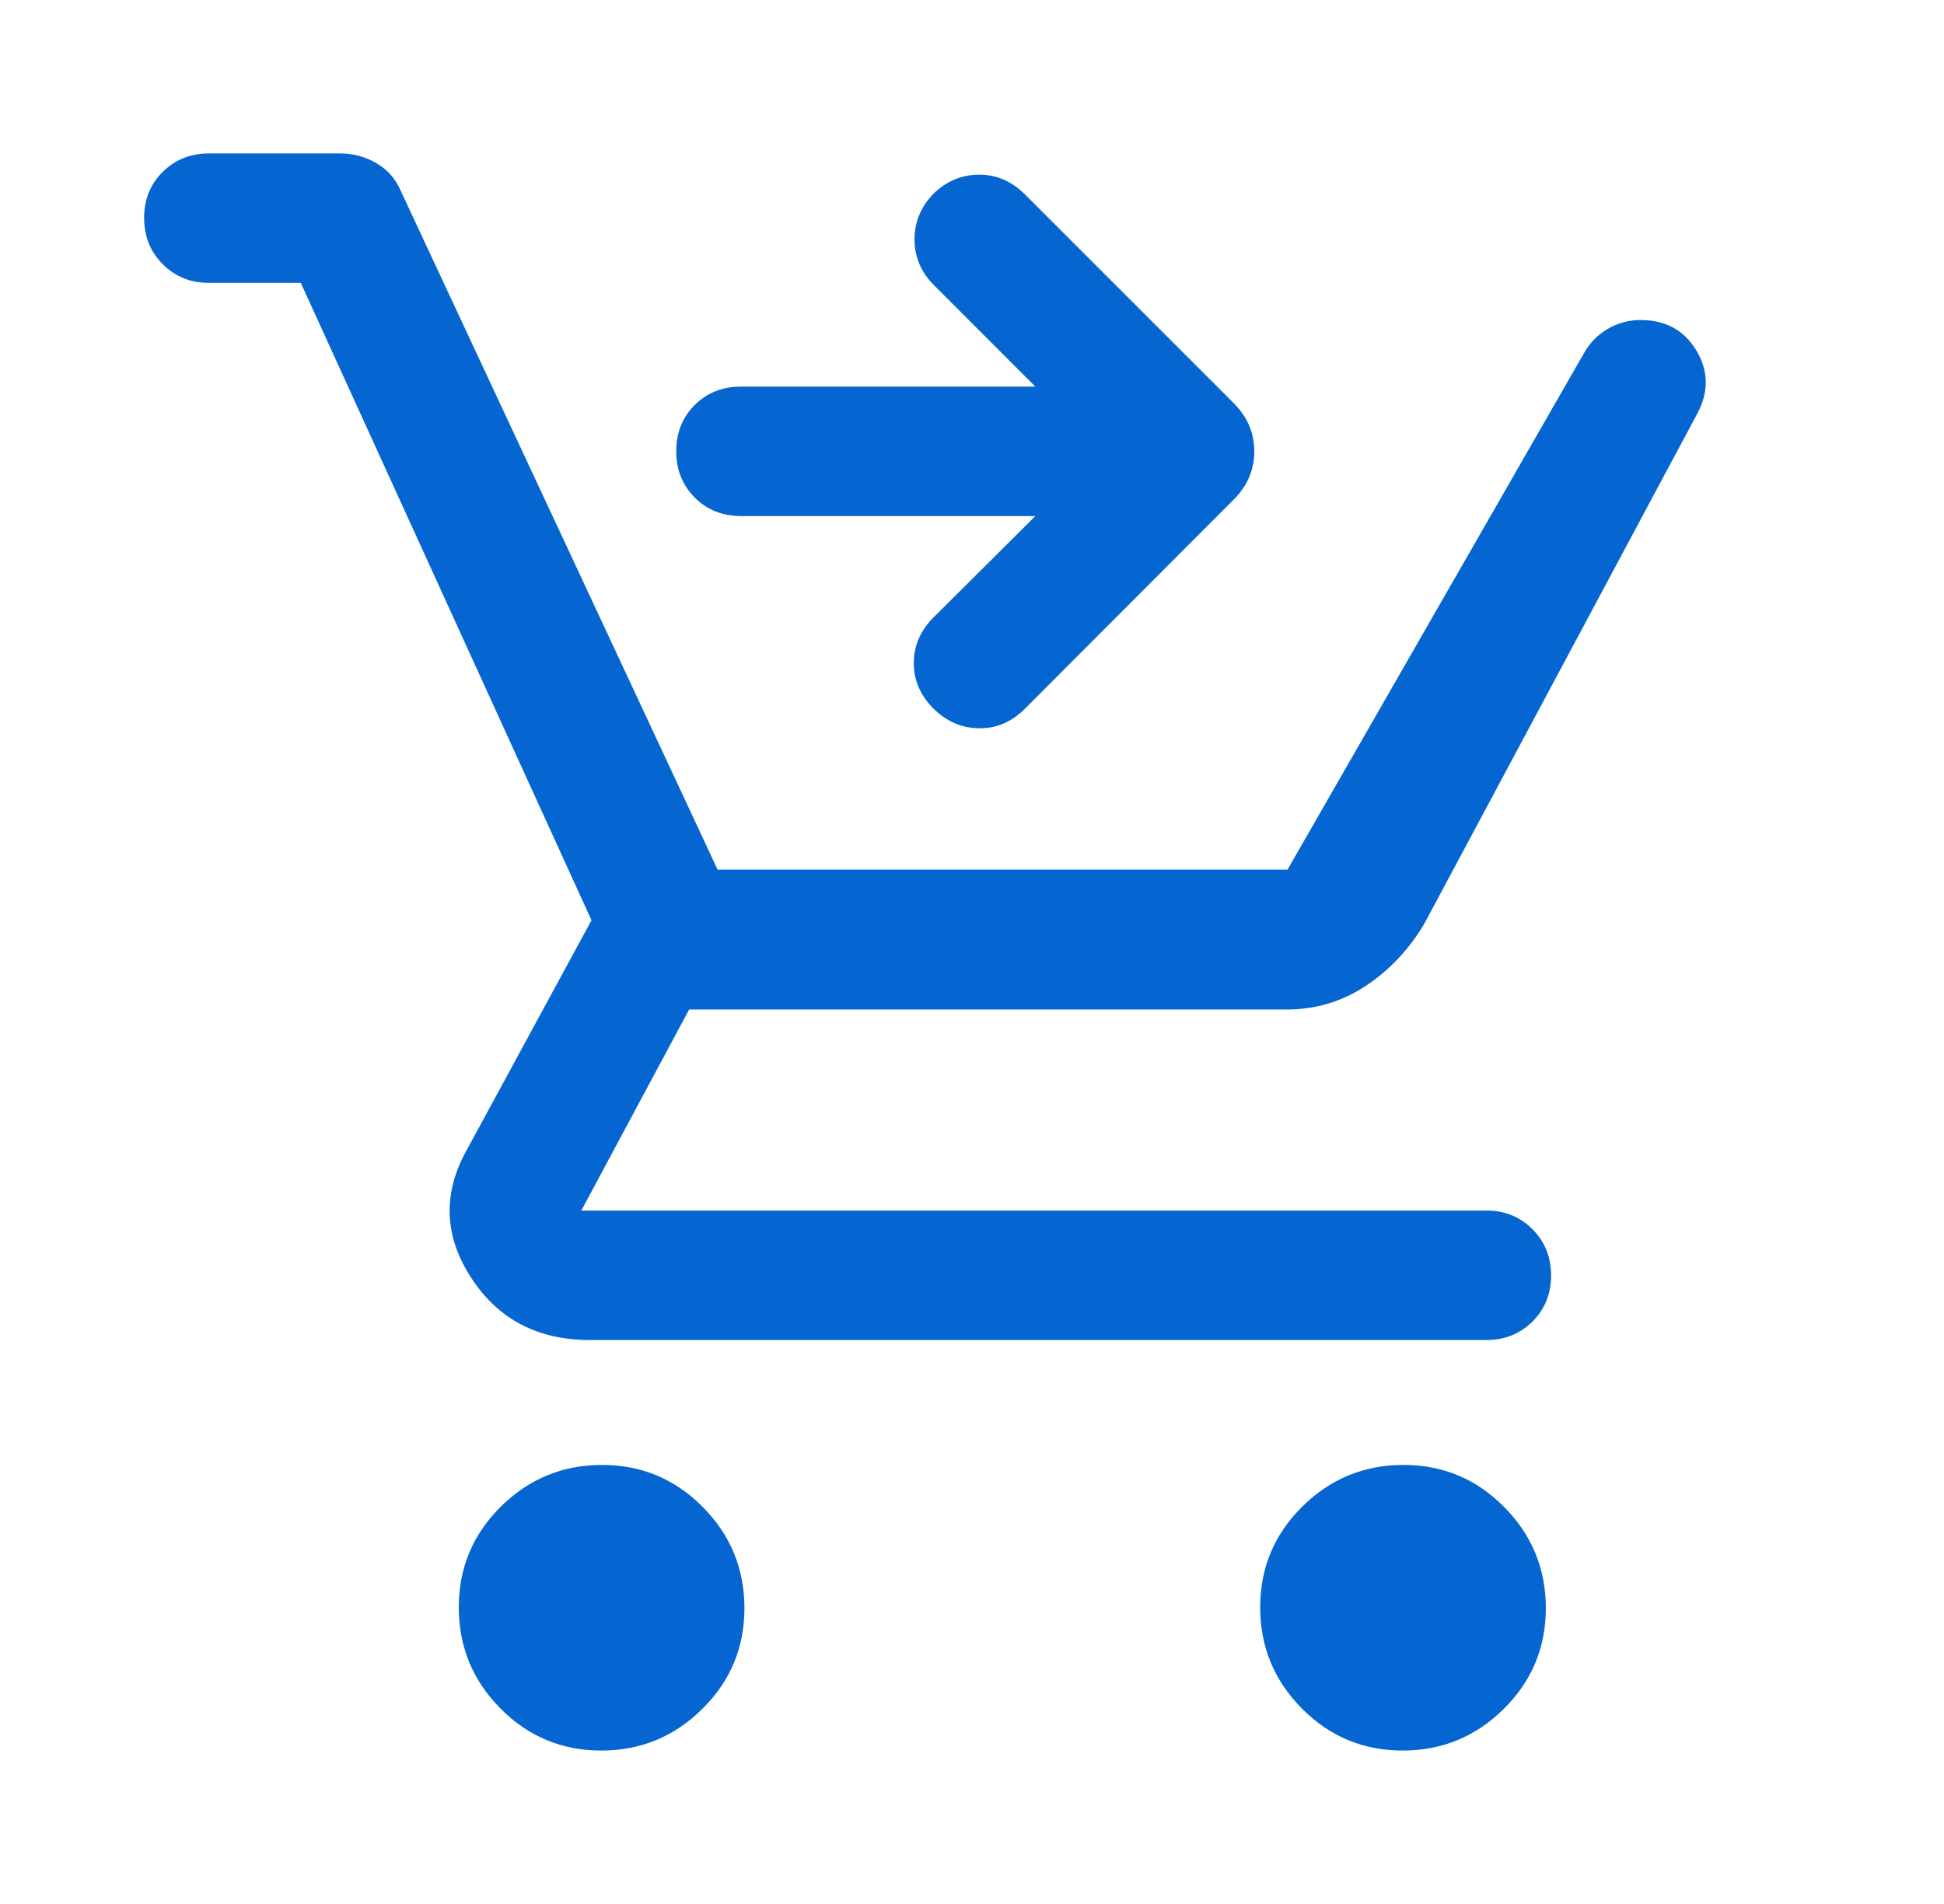 <svg width="49" height="48" viewBox="0 0 49 48" fill="none" xmlns="http://www.w3.org/2000/svg">
<path d="M15.154 44.132C14.161 44.132 13.314 43.778 12.614 43.071C11.914 42.364 11.564 41.514 11.564 40.521C11.564 39.528 11.918 38.681 12.625 37.981C13.332 37.282 14.182 36.931 15.175 36.931C16.168 36.931 17.014 37.285 17.714 37.992C18.414 38.699 18.764 39.549 18.764 40.542C18.764 41.535 18.411 42.382 17.704 43.081C16.997 43.782 16.147 44.132 15.154 44.132ZM35.354 44.132C34.361 44.132 33.514 43.778 32.814 43.071C32.114 42.364 31.764 41.514 31.764 40.521C31.764 39.528 32.118 38.681 32.825 37.981C33.532 37.282 34.382 36.931 35.375 36.931C36.368 36.931 37.214 37.285 37.914 37.992C38.614 38.699 38.964 39.549 38.964 40.542C38.964 41.535 38.611 42.382 37.904 43.081C37.197 43.782 36.347 44.132 35.354 44.132ZM7.581 7.131H5.264C4.802 7.131 4.415 6.975 4.102 6.661C3.789 6.347 3.633 5.958 3.633 5.494C3.633 5.03 3.789 4.643 4.102 4.333C4.415 4.023 4.802 3.868 5.264 3.868H8.566C8.906 3.868 9.217 3.952 9.497 4.119C9.778 4.286 9.981 4.521 10.108 4.826L18.088 21.925H32.452L39.933 8.89C40.074 8.641 40.271 8.442 40.523 8.292C40.775 8.143 41.052 8.068 41.355 8.068C41.981 8.068 42.448 8.324 42.757 8.834C43.065 9.345 43.075 9.874 42.784 10.422L35.906 23.278C35.523 23.927 35.031 24.452 34.43 24.851C33.83 25.25 33.164 25.45 32.434 25.45H17.37L14.653 30.518H37.464C37.927 30.518 38.314 30.675 38.627 30.989C38.94 31.303 39.096 31.692 39.096 32.156C39.096 32.62 38.94 33.007 38.627 33.317C38.314 33.627 37.927 33.782 37.464 33.782H14.864C13.553 33.782 12.558 33.26 11.878 32.216C11.199 31.172 11.154 30.109 11.745 29.028L14.909 23.2L7.581 7.131ZM26.097 13.01H18.676C18.208 13.01 17.82 12.854 17.51 12.542C17.2 12.231 17.045 11.842 17.045 11.375C17.045 10.909 17.2 10.521 17.51 10.211C17.82 9.902 18.208 9.747 18.676 9.747H26.097L23.543 7.192C23.219 6.868 23.055 6.487 23.051 6.047C23.047 5.607 23.207 5.218 23.531 4.881C23.863 4.563 24.246 4.403 24.682 4.403C25.118 4.403 25.502 4.569 25.834 4.901L31.118 10.185C31.45 10.526 31.615 10.924 31.615 11.379C31.615 11.834 31.45 12.232 31.118 12.572L25.834 17.867C25.502 18.201 25.118 18.365 24.682 18.36C24.246 18.356 23.863 18.191 23.531 17.867C23.199 17.535 23.033 17.152 23.033 16.716C23.033 16.28 23.199 15.896 23.531 15.564L26.097 13.01Z" fill="#0566D1"/>
</svg>
